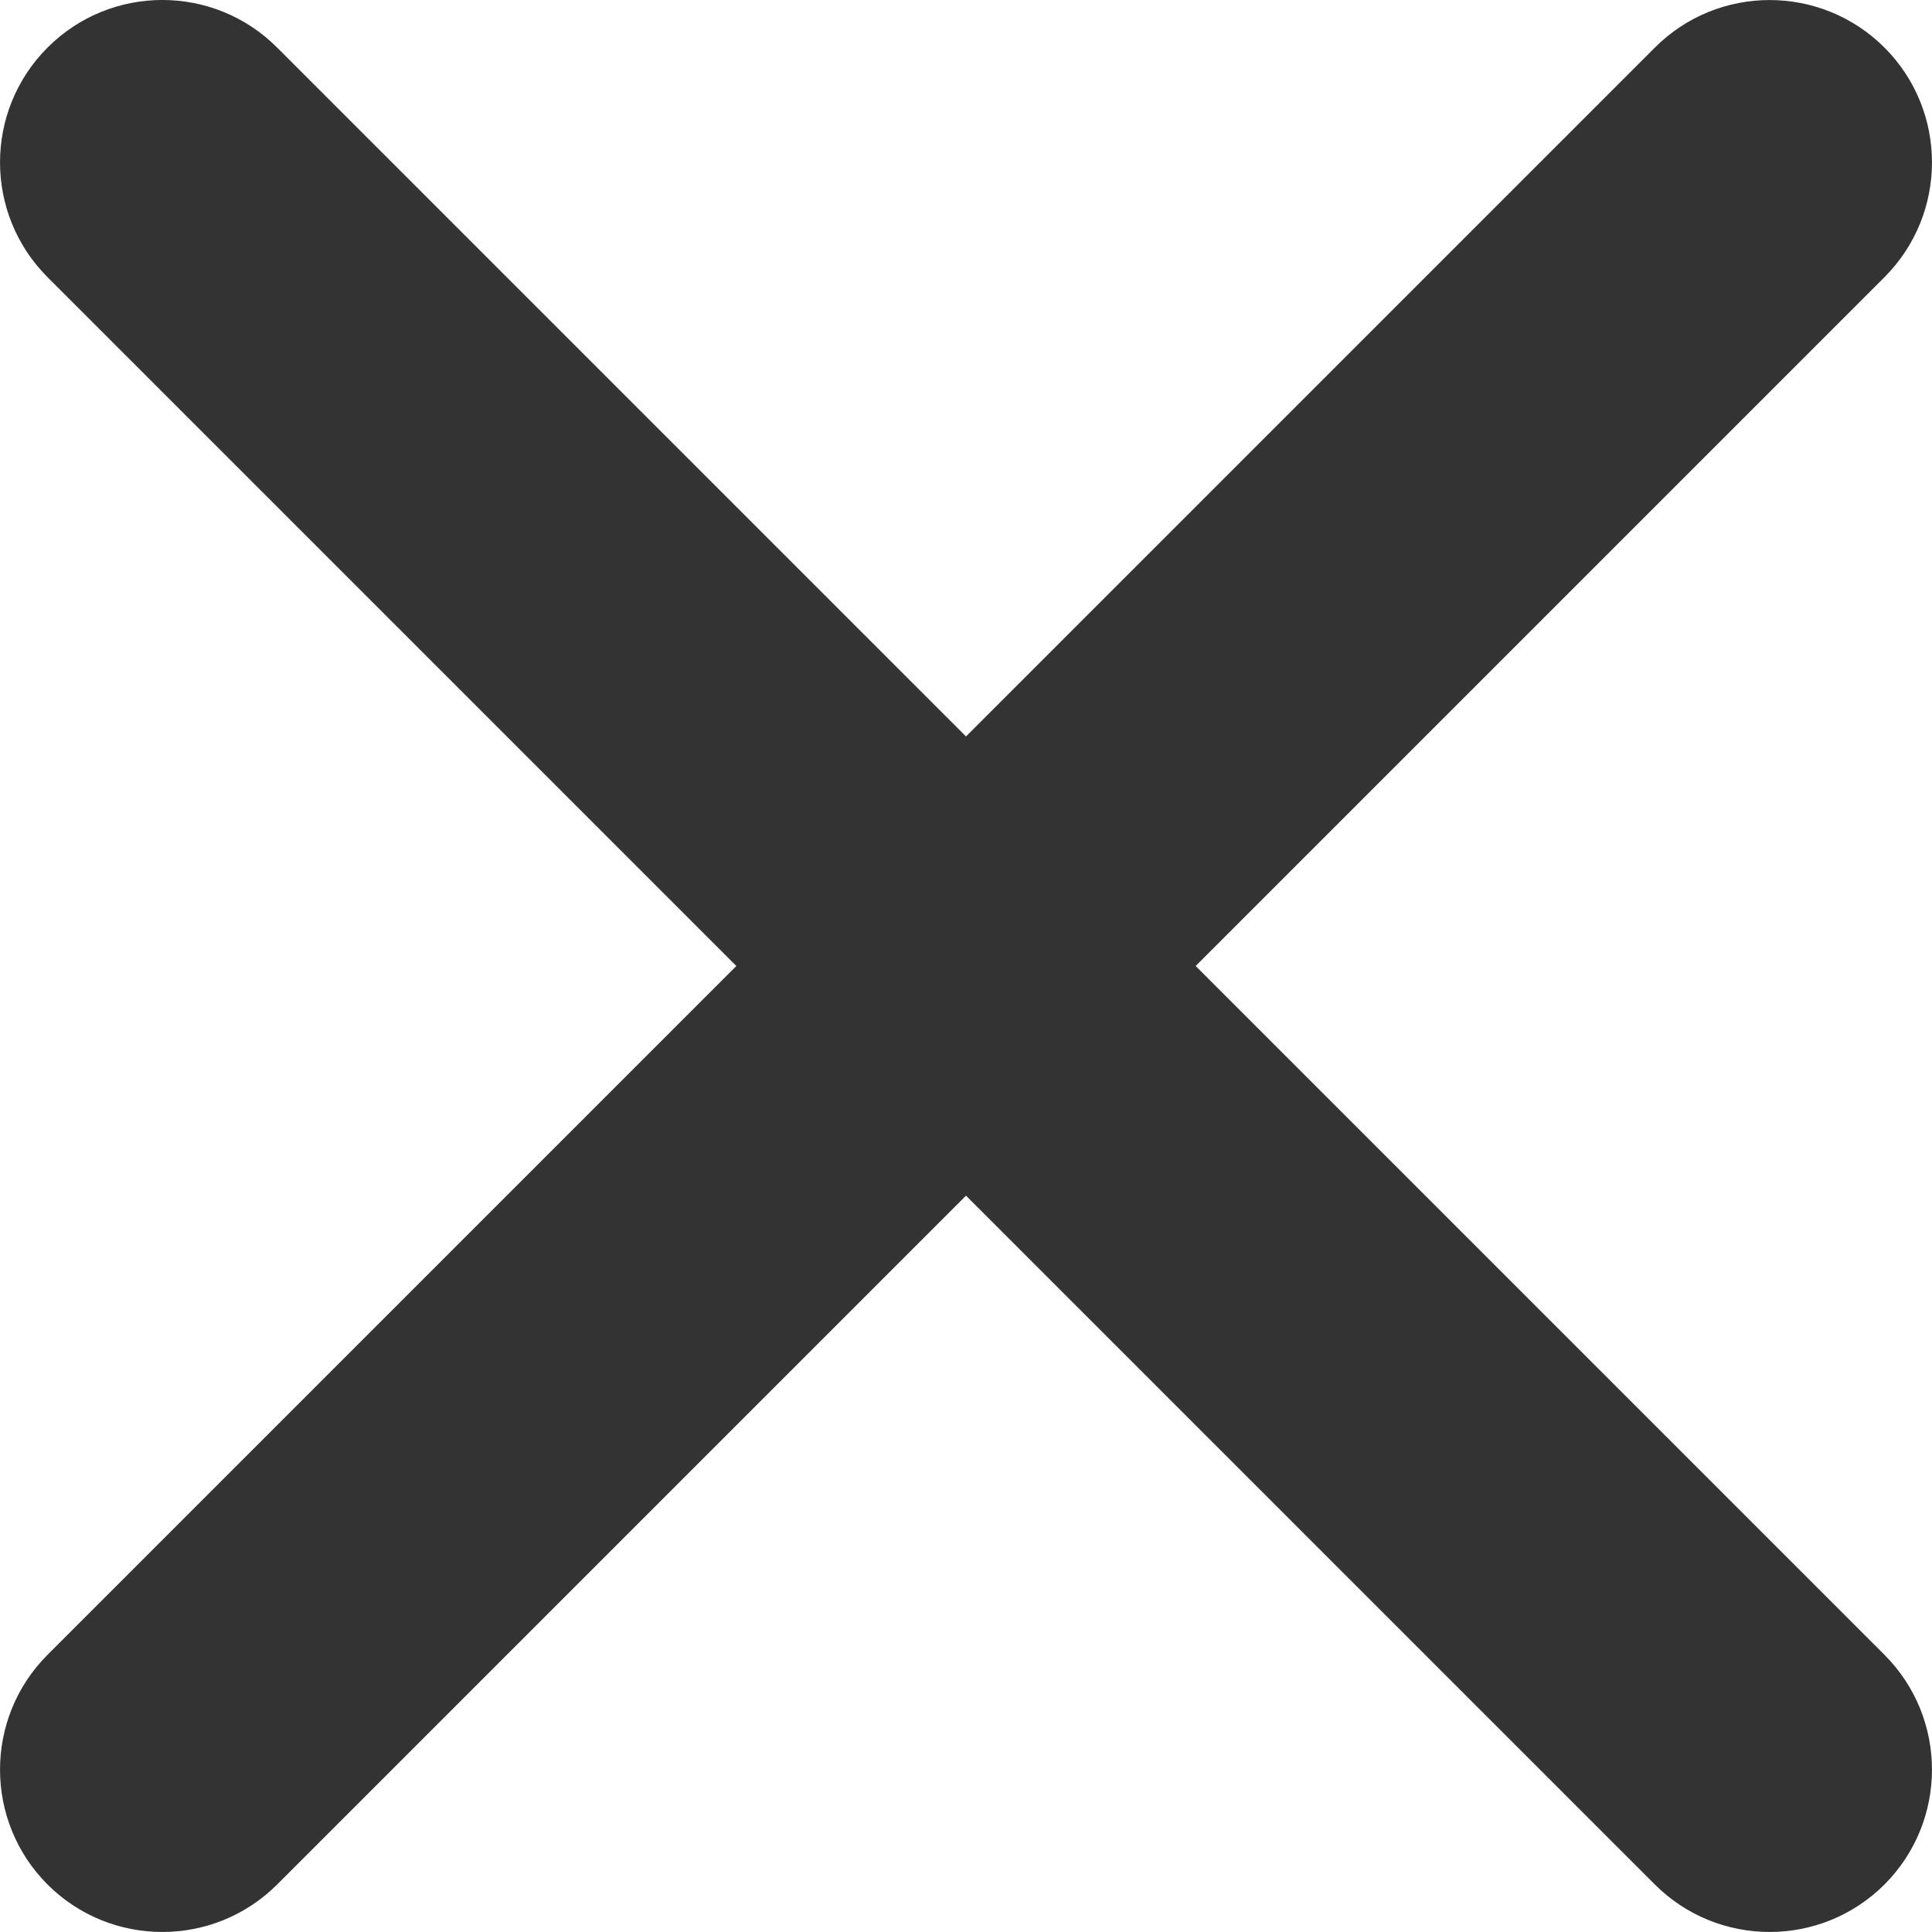 <svg width="22" height="22" viewBox="0 0 22 22" fill="none" xmlns="http://www.w3.org/2000/svg">
<path fill-rule="evenodd" clip-rule="evenodd" d="M13.615 11L21.459 3.156C22.18 2.434 22.18 1.264 21.459 0.542C20.736 -0.18 19.566 -0.18 18.844 0.542L11 8.386L3.156 0.542C2.434 -0.181 1.263 -0.181 0.541 0.542C-0.18 1.264 -0.18 2.434 0.541 3.156L8.385 11L0.541 18.844C-0.18 19.566 -0.18 20.736 0.541 21.459C1.263 22.18 2.434 22.18 3.156 21.459L11 13.615L18.844 21.459C19.566 22.18 20.736 22.18 21.459 21.459C22.18 20.736 22.18 19.566 21.459 18.844L13.615 11Z" fill="#333"/>
</svg>
